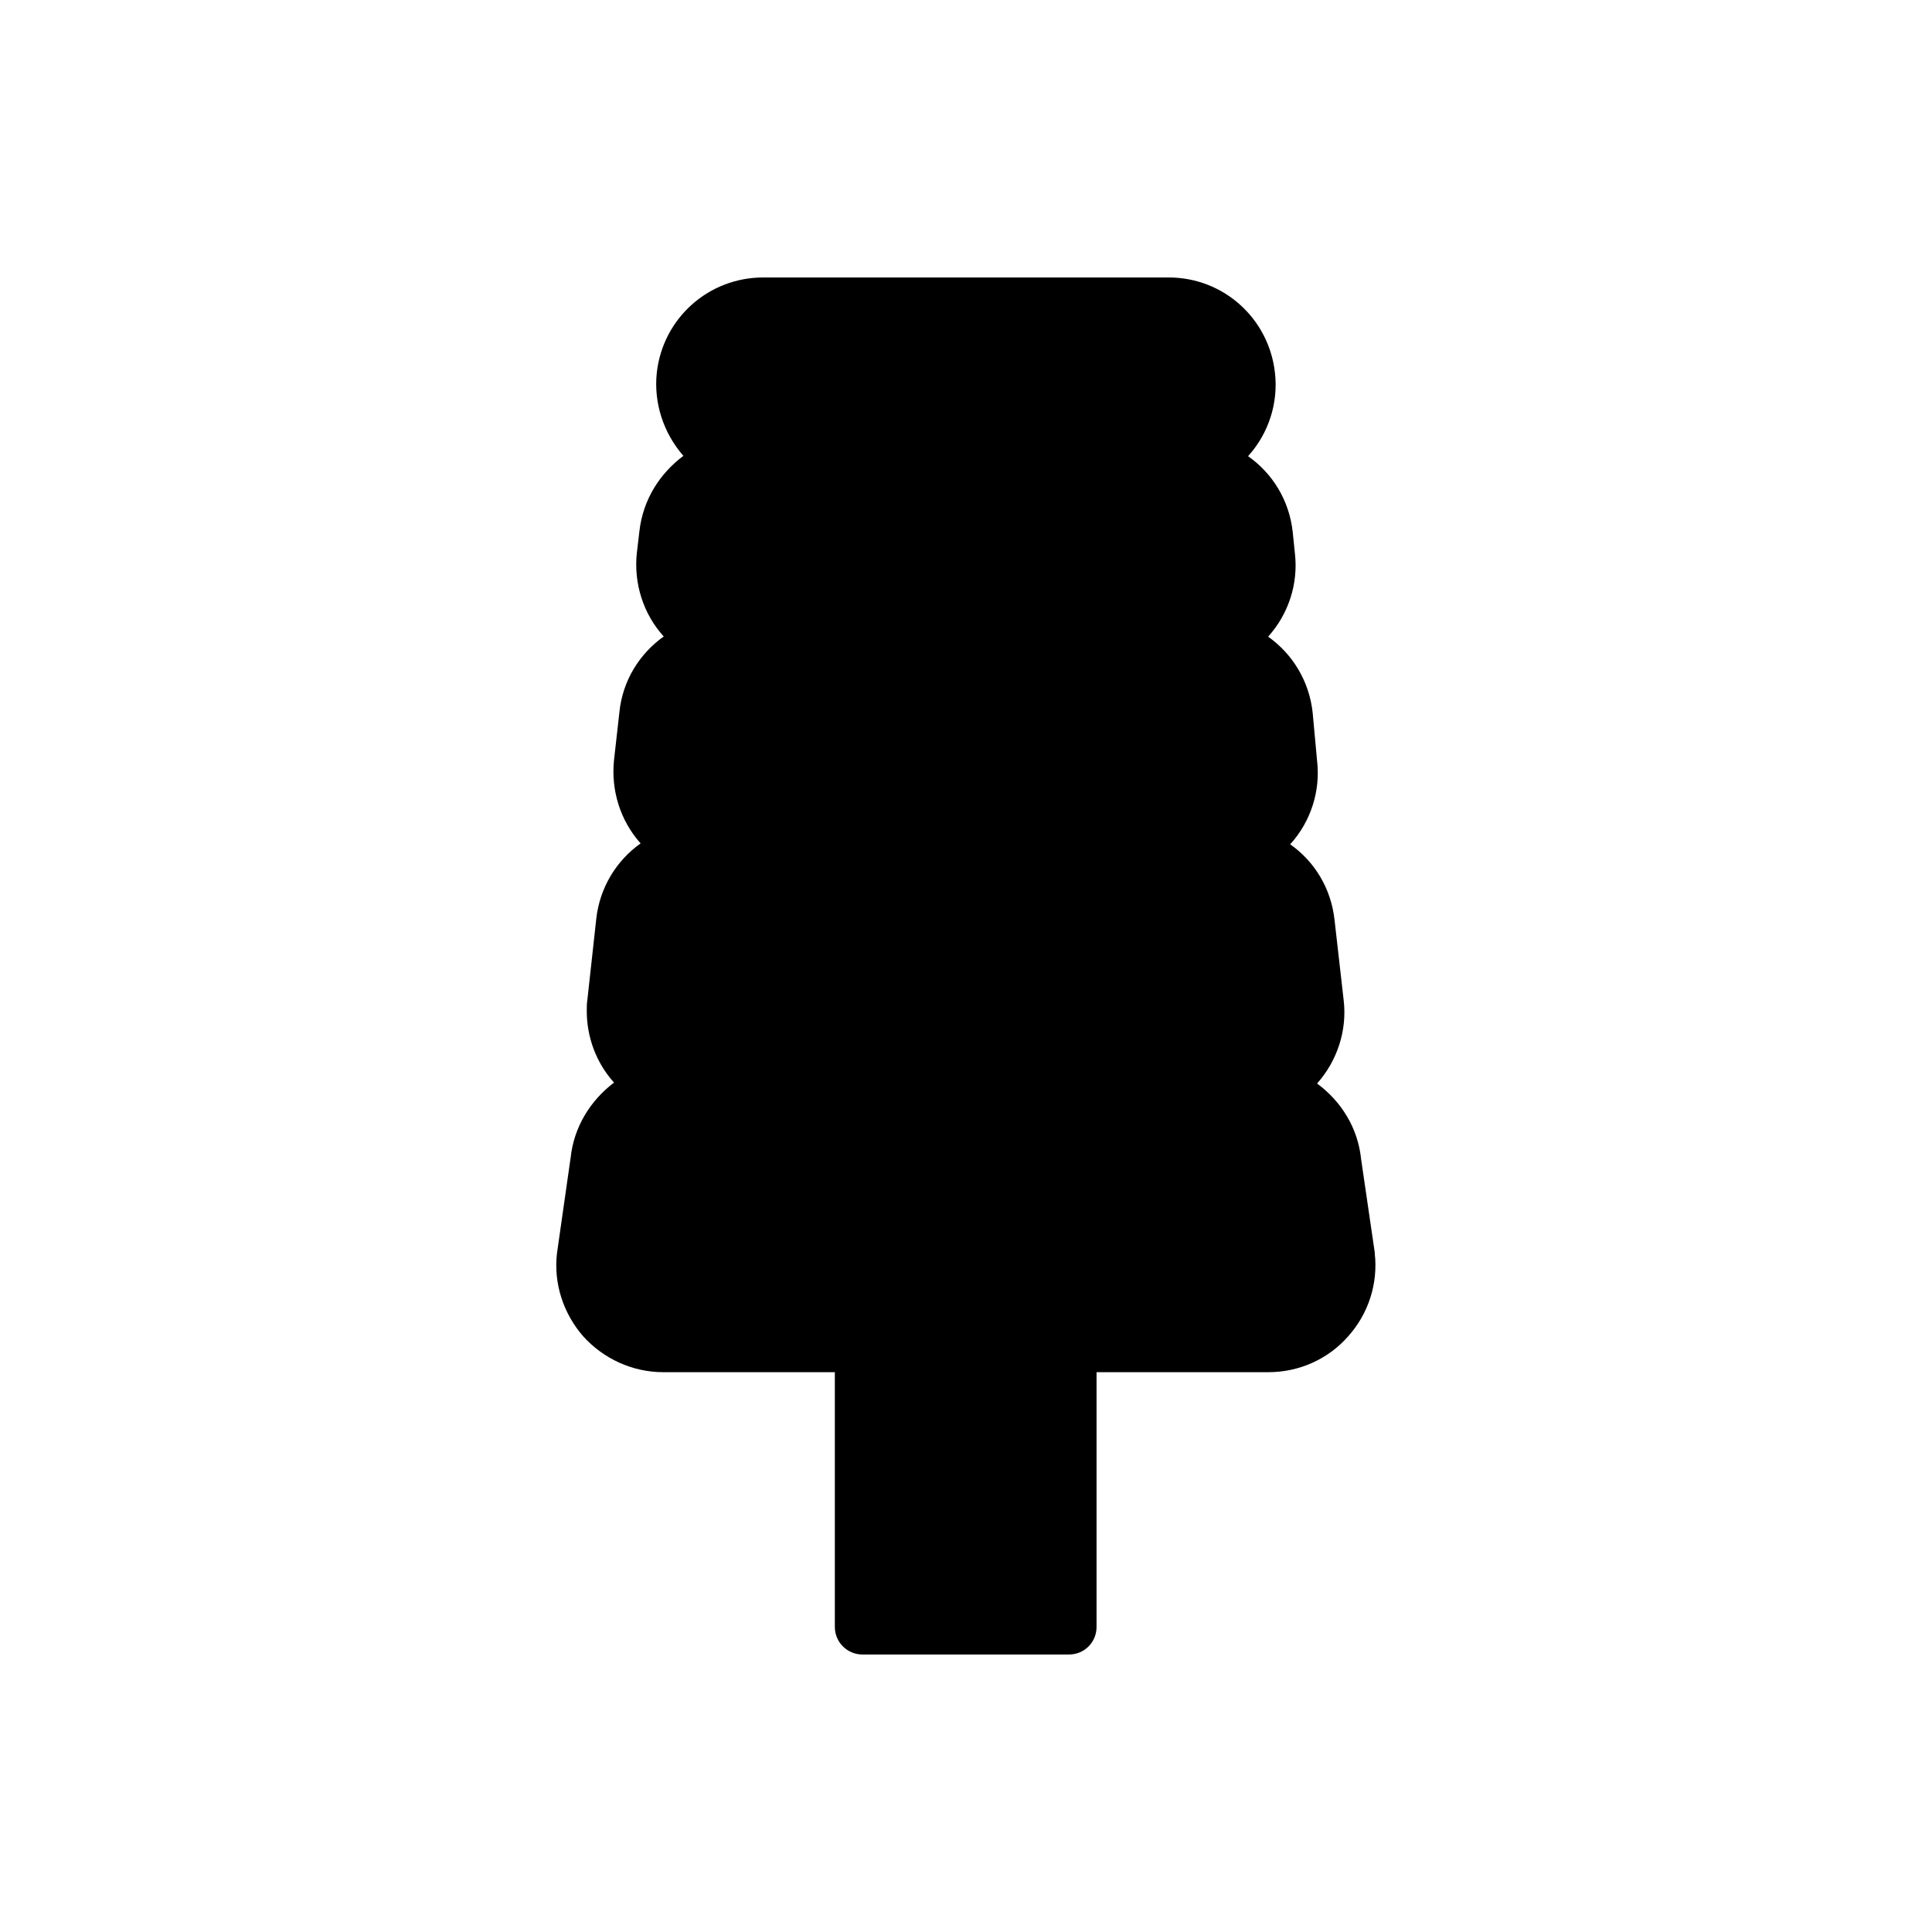 <?xml version="1.0" encoding="UTF-8"?>
<!-- Uploaded to: SVG Repo, www.svgrepo.com, Generator: SVG Repo Mixer Tools -->
<svg fill="#000000" width="800px" height="800px" version="1.1" viewBox="144 144 512 512" xmlns="http://www.w3.org/2000/svg">
 <path d="m295.21 450.88-3.609 25.273c-0.922 7.977 1.68 15.953 6.969 22 5.375 5.961 13.098 9.488 21.16 9.488h45.512v67.512c0 4.031 3.273 7.305 7.305 7.305h54.746c4.113 0 7.305-3.273 7.305-7.305v-67.512h45.594c8.062 0 15.785-3.441 21.074-9.488 5.375-5.961 7.977-14.023 7.055-22v-0.25l-3.609-24.688c-0.84-8.312-5.289-15.367-11.672-20.07 5.375-6.047 7.977-14.105 7.055-22l-2.434-21.41c-0.922-8.312-5.289-15.449-11.754-19.984 0.082 0 0.082-0.082 0.082-0.082 5.375-5.961 7.977-14.023 7.055-22l-1.18-12.848c-0.922-8.398-5.375-15.535-11.754-20.07v-0.082c5.375-5.961 7.977-14.023 7.055-22l-0.586-5.711c-0.922-8.398-5.375-15.535-11.84-20.07 0.082 0 0.082 0 0.082-0.082 5.375-5.961 7.977-14.023 7.055-22-1.594-14.441-13.688-25.273-28.129-25.273h-107.48c-14.527 0-26.617 10.832-28.215 25.273-0.84 7.977 1.762 15.953 7.055 22-6.297 4.703-10.746 11.672-11.672 20.07l-0.672 5.711c-0.84 7.977 1.68 16.039 7.055 22l0.082 0.082c-6.383 4.535-10.914 11.672-11.754 20.07l-1.426 12.68c-0.84 8.062 1.68 16.039 6.969 22 0.082 0 0.082 0.082 0.082 0.082-6.383 4.535-10.832 11.672-11.754 19.984l-2.352 21.41c-0.168 1.008-0.168 2.016-0.168 3.023 0 6.969 2.519 13.77 7.223 18.977-6.215 4.703-10.664 11.758-11.504 19.984z"/>
</svg>